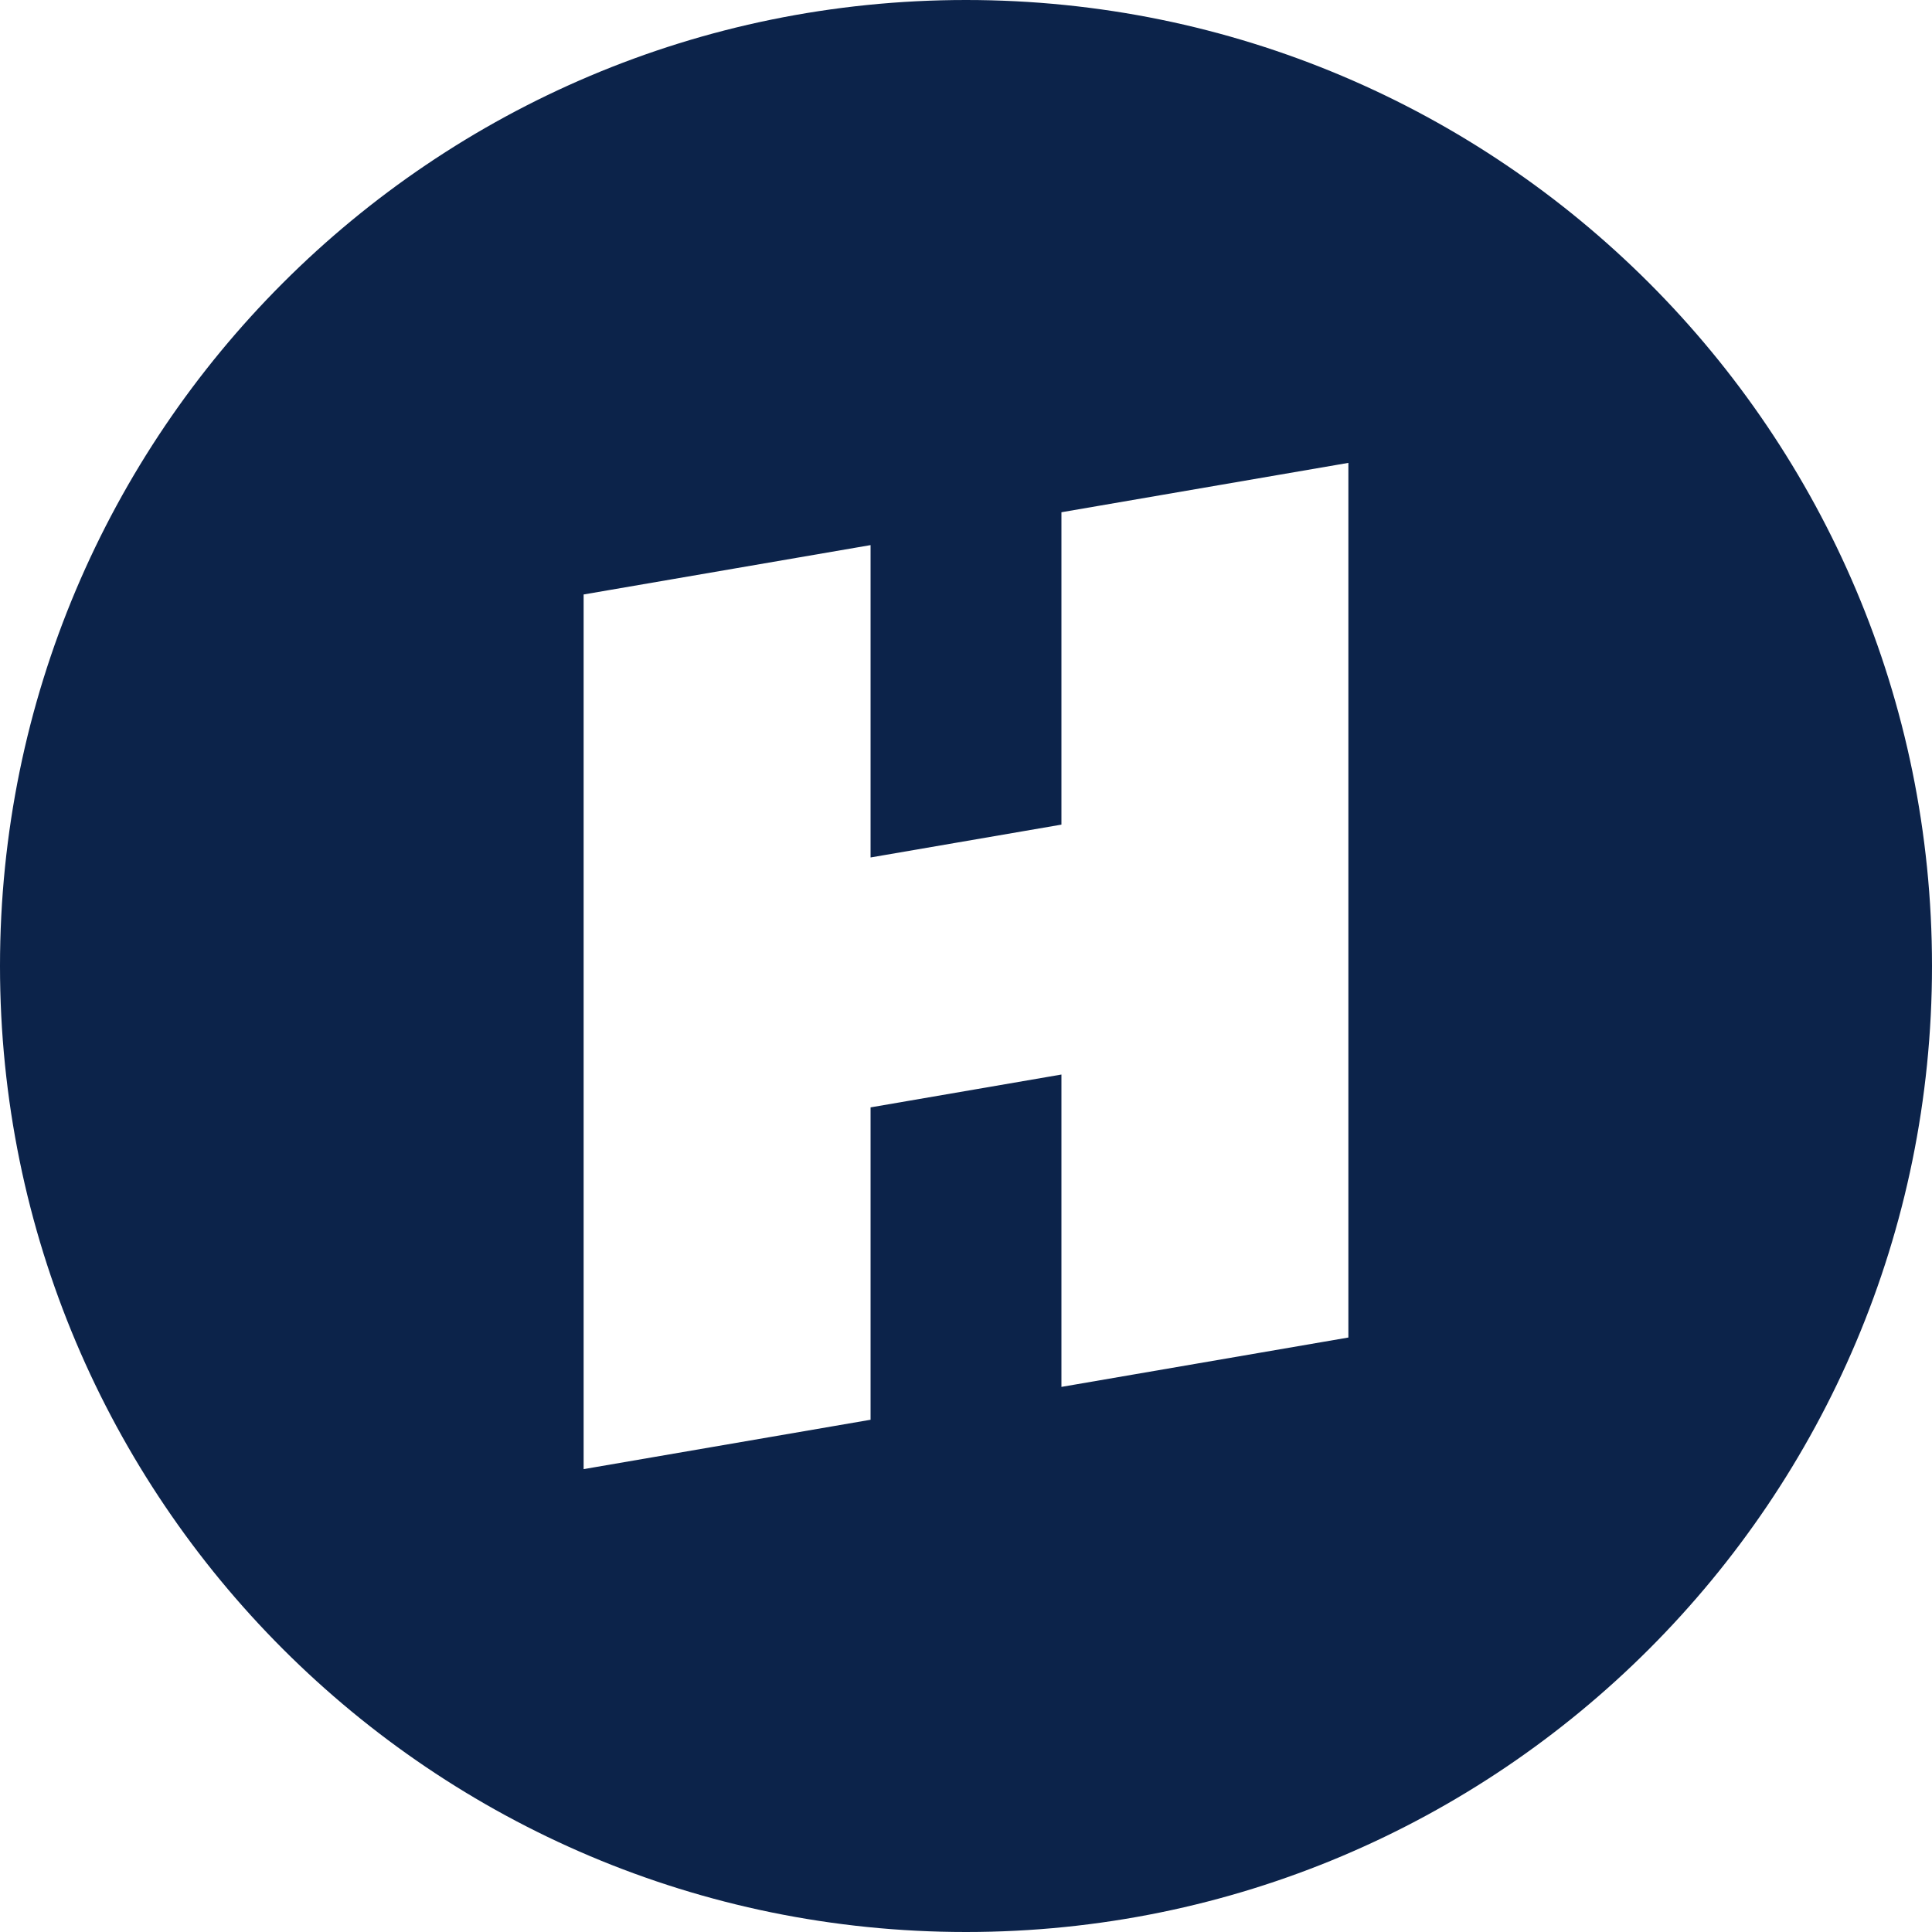 <?xml version="1.0" encoding="UTF-8"?>
<svg width="96px" height="96px" viewBox="0 0 96 96" version="1.1" xmlns="http://www.w3.org/2000/svg" xmlns:xlink="http://www.w3.org/1999/xlink">
    <title>Combined Shape</title>
    <g id="Page-1" stroke="none" stroke-width="1" fill="none" fill-rule="evenodd">
        <path d="M48,96 C74.51,96 96,74.51 96,48 C96,21.49 74.51,0 48,0 C21.49,0 0,21.49 0,48 C0,74.51 21.49,96 48,96 Z M52.742,25.453 L52.742,40.975 L43.258,42.607 L43.258,27.086 L29,29.539 L29,73 L29.002,73 L43.258,70.547 L43.258,55.025 L52.742,53.393 L52.742,68.914 L67,66.461 L67,23 L52.742,25.453 Z" id="Combined-Shape" fill="#0C234A"></path>
    </g>
</svg>